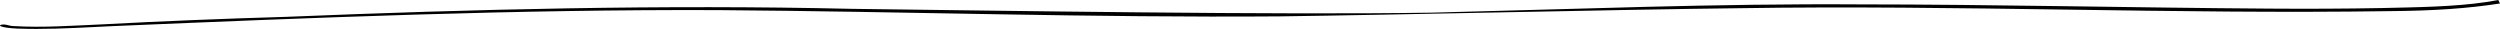 <?xml version="1.0" encoding="UTF-8"?>
<svg id="Layer_2" xmlns="http://www.w3.org/2000/svg" viewBox="0 0 1480.06 17.12">
  <g id="Vector_layer">
    <path d="M1479.07,0c-2.39.42-4.81.84-7.29,1.23-18.93,2.8-40.76,3.05-61.61,3.53-22.18.42-44.71.5-66.99.34-80.95-.53-161.72-2.48-242.71-2.51-84.69-.56-168.65,2.85-252.81,4.9-91.14,1.44-252.34-1.12-343.36-2.26-112.04-2.59-224.06.21-335.02,4.74-36.45,1.08-72.75,2.51-108.77,4.45-17.27.73-35.12,2.07-52.52,1.01-2.79-.04-4.05-1.22-6.86-.86-1.06.18-1.48.59-.82.89,2.03.93,6.11,1.27,9.69,1.45,3.84.14,7.68.21,11.51.21,15.47,0,30.89-1.01,46.15-1.7,118.38-5,237.79-9.92,357.74-9.43,110.83.81,221.47,4.56,332.43,3.7,67.58-.88,204.2-4.1,271.89-4.83,64.77-1.03,129.52-.09,194.25.84,63.48.92,126.95,1.83,190.42.9,26.67-.2,46.93-1.63,65.66-4.54-.35-.68-.68-1.36-.99-2.06Z"/>
  </g>
</svg>